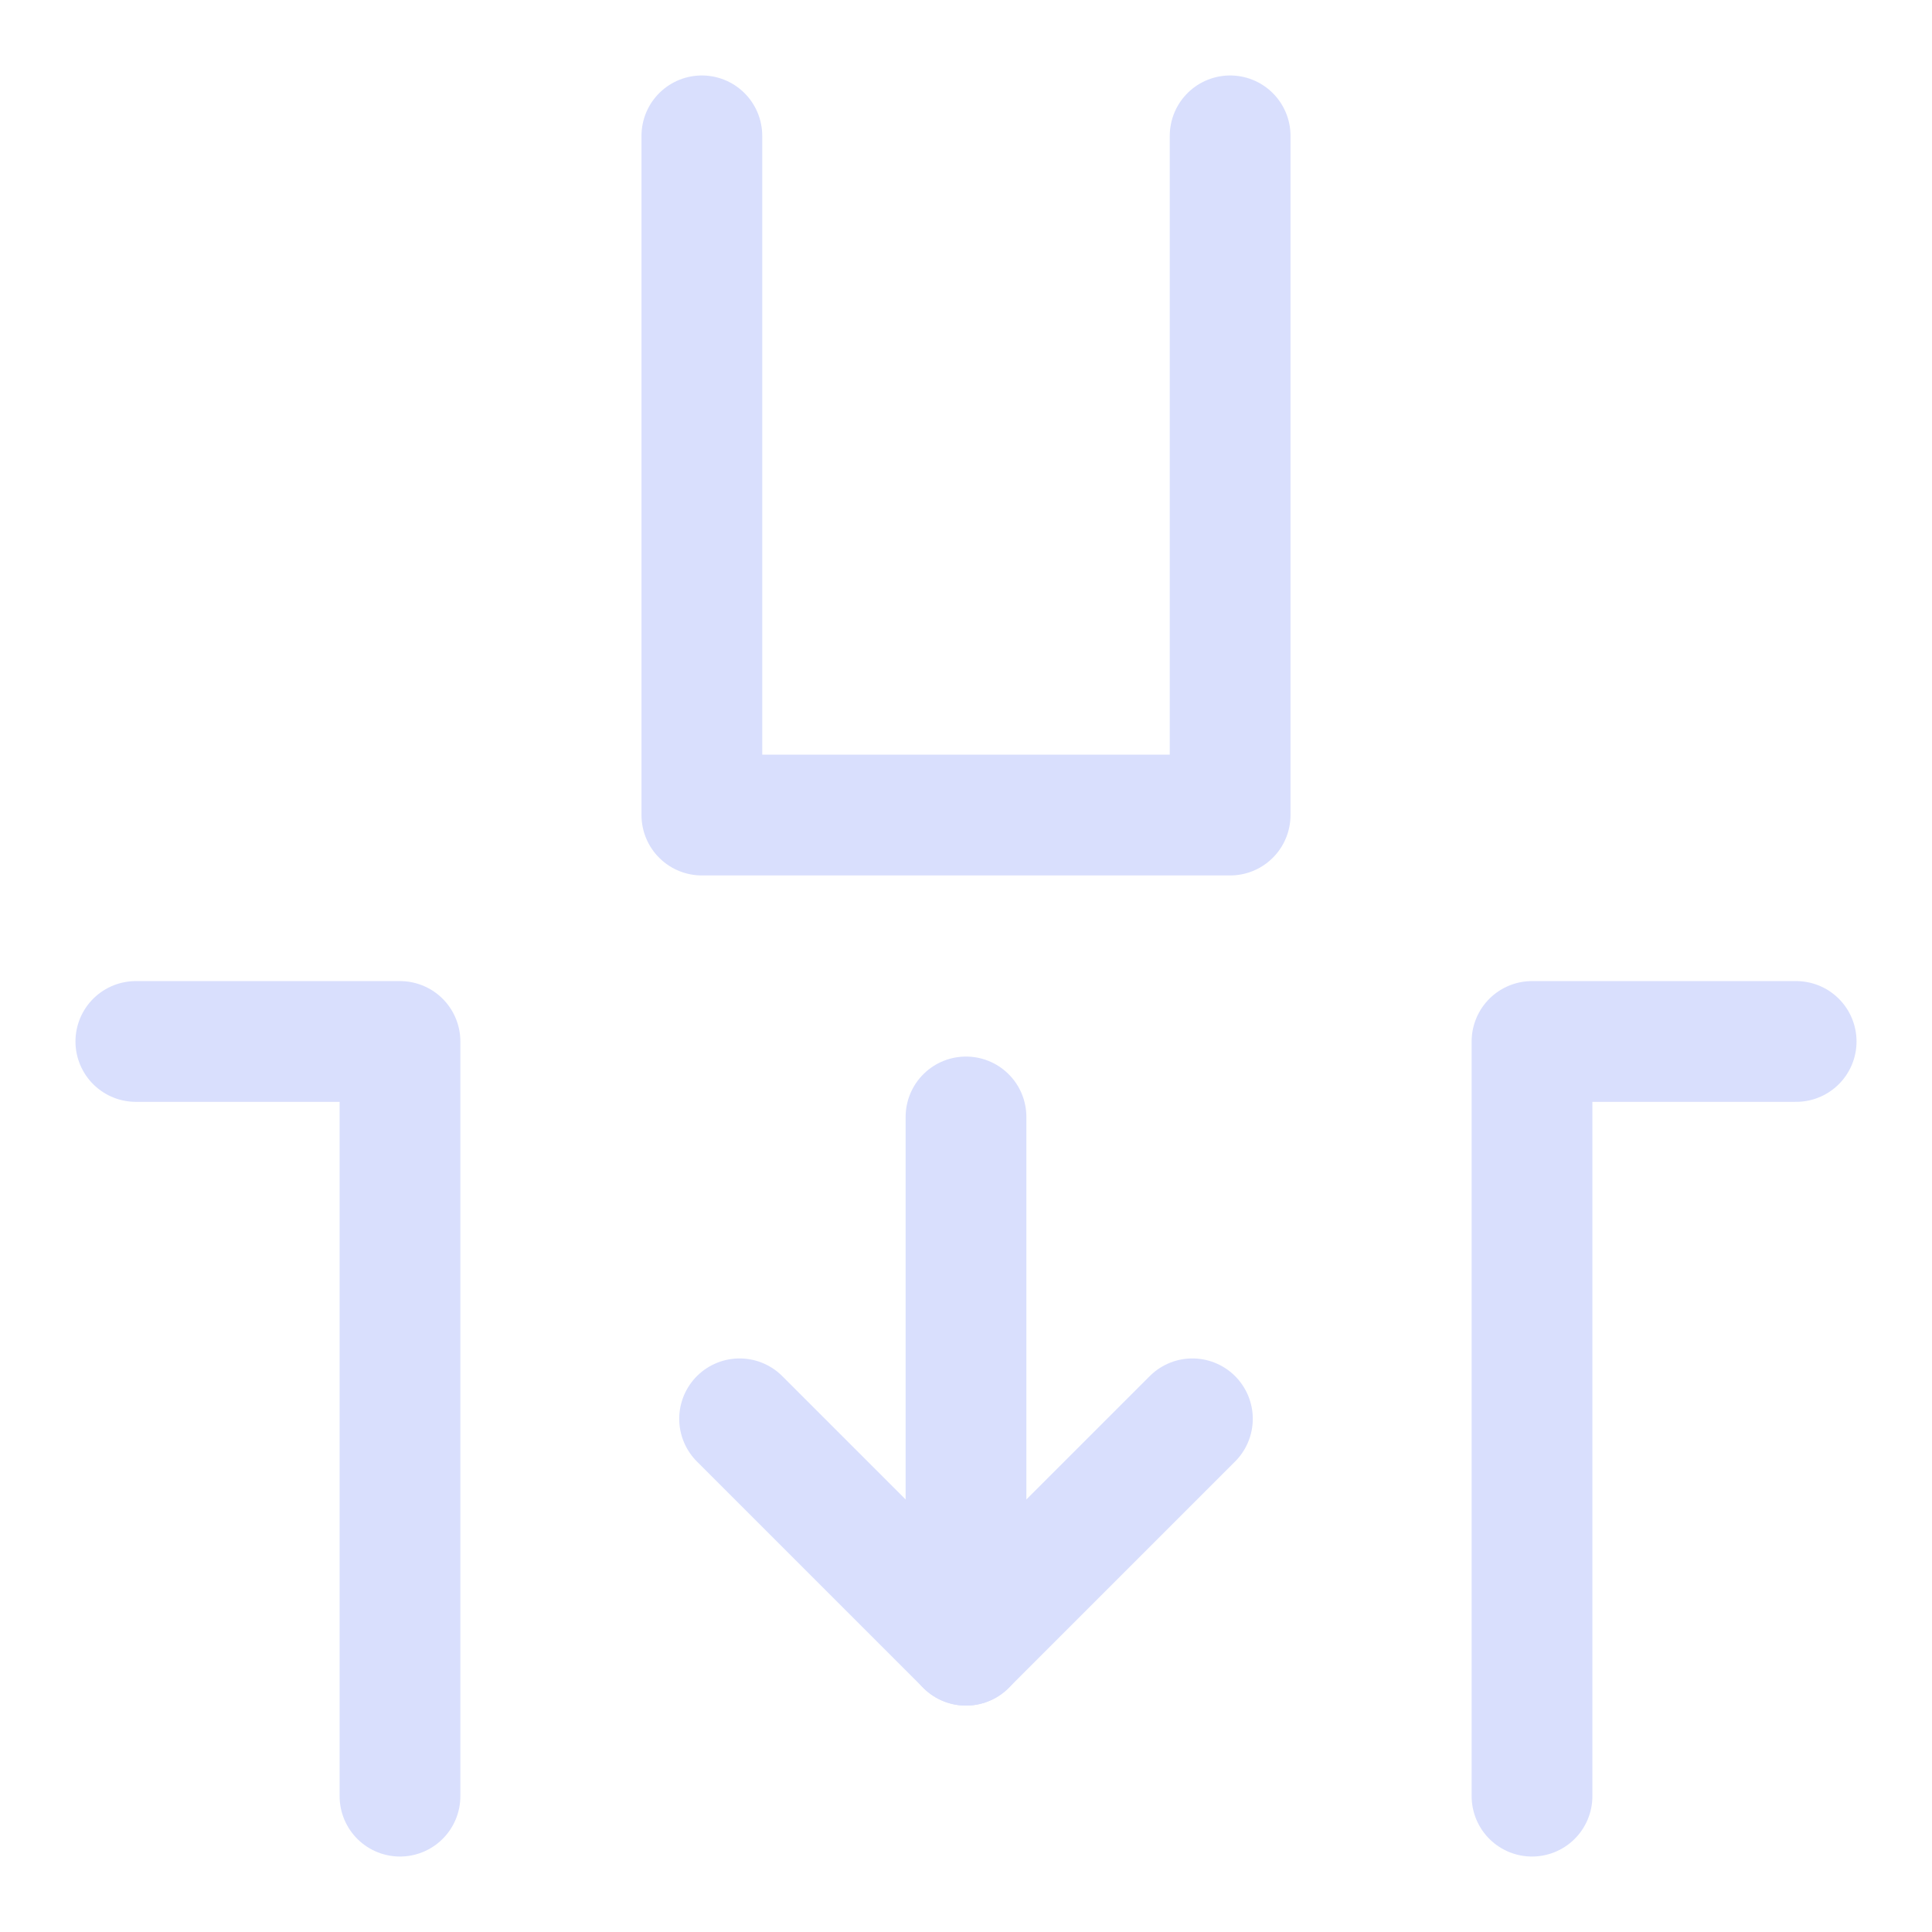 <svg xmlns="http://www.w3.org/2000/svg" fill="none" viewBox="-1 -1 32 32" id="Insert-Column--Streamline-Ultimate" height="32" width="32"><desc>Insert Column Streamline Icon: https://streamlinehq.com</desc><path stroke="#d9dffd" stroke-linecap="round" stroke-linejoin="round" stroke-miterlimit="10" d="M10.625 1.25v11.25h8.75V1.25" stroke-width="2"></path><path stroke="#d9dffd" stroke-linecap="round" stroke-linejoin="round" stroke-miterlimit="10" d="M28.75 16.25h-4.375v12.5" stroke-width="2"></path><path stroke="#d9dffd" stroke-linecap="round" stroke-linejoin="round" stroke-miterlimit="10" d="M1.25 16.25h4.375v12.5" stroke-width="2"></path><path stroke="#d9dffd" stroke-linecap="round" stroke-linejoin="round" stroke-miterlimit="10" d="m11.25 22.5 3.75 3.75 3.75 -3.75" stroke-width="2"></path><path stroke="#d9dffd" stroke-linecap="round" stroke-linejoin="round" stroke-miterlimit="10" d="M15 17.5v8.75" stroke-width="2"></path></svg>